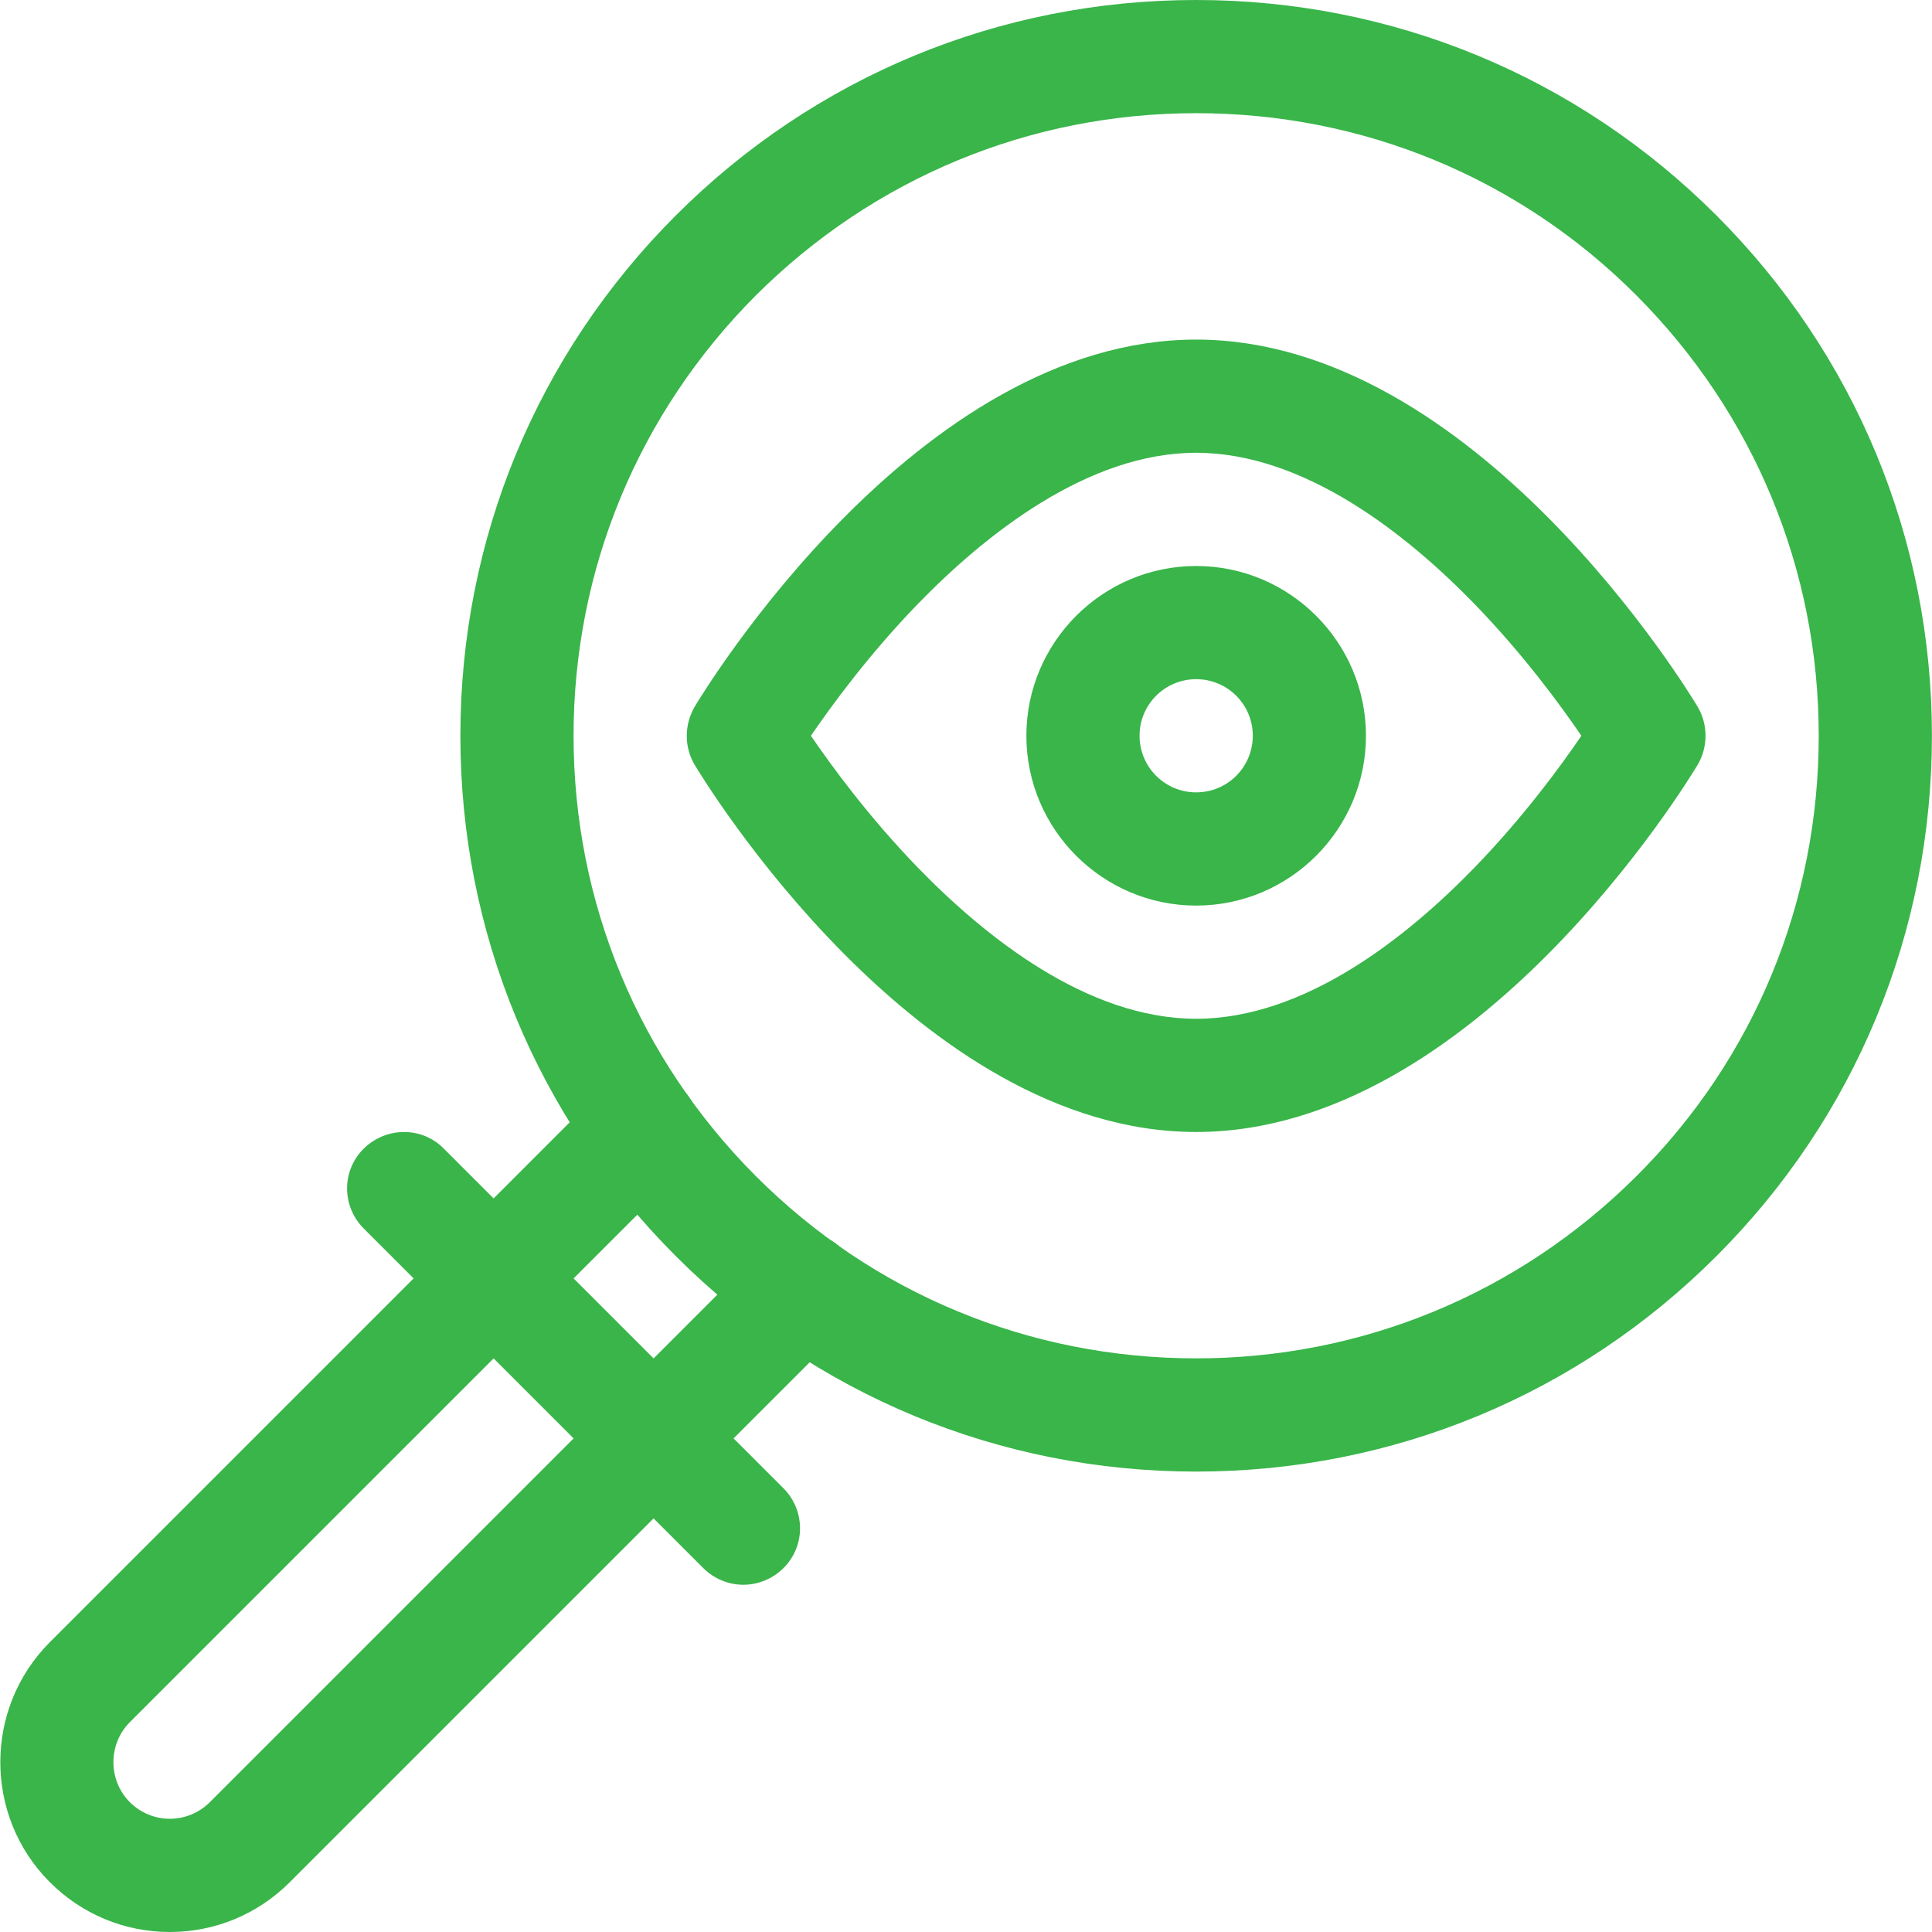<?xml version="1.0" encoding="UTF-8"?> <svg xmlns="http://www.w3.org/2000/svg" width="48" height="48" viewBox="0 0 48 48" fill="none"><g clip-path="url(#clip0_1055_1582)"><mask id="mask0_1055_1582" style="mask-type:luminance" maskUnits="userSpaceOnUse" x="-8" y="-9" width="65" height="65"><path d="M56.004 55.994H-7.996V-8.006H56.004V55.994Z" fill="white"></path></mask><g mask="url(#mask0_1055_1582)"><path d="M4.219 48C3.094 48 2.035 47.559 1.238 46.762C-0.402 45.122 -0.402 42.441 1.238 40.8L14.972 27.066C15.525 26.513 16.416 26.513 16.959 27.066C17.512 27.619 17.512 28.51 16.959 29.054L3.226 42.787C2.682 43.331 2.682 44.231 3.226 44.775C3.488 45.037 3.844 45.187 4.219 45.187C4.594 45.187 4.951 45.037 5.213 44.775L18.947 31.041C19.5 30.488 20.39 30.488 20.934 31.041C21.487 31.594 21.487 32.485 20.934 33.028L7.2 46.762C6.404 47.559 5.344 48 4.219 48Z" fill="#39B54A"></path><path d="M18.469 39.373C18.112 39.373 17.747 39.232 17.475 38.961L9.038 30.523C8.485 29.97 8.485 29.08 9.038 28.536C9.591 27.992 10.482 27.983 11.025 28.536L19.462 36.973C20.015 37.526 20.015 38.417 19.462 38.961C19.191 39.232 18.825 39.373 18.469 39.373Z" fill="#39B54A"></path><path d="M29.718 36.561C24.834 36.561 20.24 34.658 16.79 31.208C13.341 27.758 11.438 23.164 11.438 18.28C11.438 13.396 13.341 8.803 16.79 5.353C20.24 1.903 24.834 -4.57764e-05 29.718 -4.57764e-05C34.602 -4.57764e-05 39.196 1.903 42.645 5.353C46.095 8.803 47.998 13.396 47.998 18.28C47.998 23.164 46.095 27.758 42.645 31.208C39.196 34.658 34.602 36.561 29.718 36.561ZM29.718 2.812C25.584 2.812 21.703 4.425 18.778 7.34C15.862 10.265 14.25 14.146 14.25 18.28C14.25 22.415 15.862 26.296 18.778 29.22C21.703 32.145 25.584 33.748 29.718 33.748C33.852 33.748 37.733 32.136 40.658 29.22C43.583 26.305 45.186 22.415 45.186 18.28C45.186 14.146 43.573 10.265 40.658 7.34C37.742 4.415 33.852 2.812 29.718 2.812Z" fill="#39B54A"></path><path d="M29.718 28.124C22.79 28.124 17.484 19.377 17.259 19.002C16.997 18.562 16.997 18.009 17.259 17.558C17.484 17.183 22.781 8.437 29.718 8.437C36.646 8.437 41.952 17.183 42.177 17.558C42.439 17.999 42.439 18.562 42.177 19.002C41.952 19.377 36.646 28.124 29.718 28.124ZM20.147 18.28C20.672 19.049 21.6 20.315 22.809 21.561C24.468 23.268 27.009 25.311 29.718 25.311C32.427 25.311 34.968 23.268 36.627 21.561C37.837 20.315 38.765 19.049 39.289 18.28C38.765 17.512 37.837 16.246 36.627 14.999C34.968 13.293 32.418 11.249 29.718 11.249C27.018 11.249 24.468 13.293 22.809 14.999C21.6 16.246 20.672 17.512 20.147 18.28Z" fill="#39B54A"></path><path d="M29.718 22.499C27.394 22.499 25.5 20.605 25.5 18.28C25.5 15.956 27.394 14.062 29.718 14.062C32.043 14.062 33.937 15.956 33.937 18.28C33.937 20.605 32.043 22.499 29.718 22.499ZM29.718 16.874C28.941 16.874 28.312 17.502 28.312 18.28C28.312 19.058 28.941 19.686 29.718 19.686C30.497 19.686 31.125 19.058 31.125 18.28C31.125 17.502 30.497 16.874 29.718 16.874Z" fill="#39B54A"></path></g></g><defs><clipPath id="clip0_1055_1582"><rect width="48" height="48" fill="white"></rect></clipPath></defs></svg> 